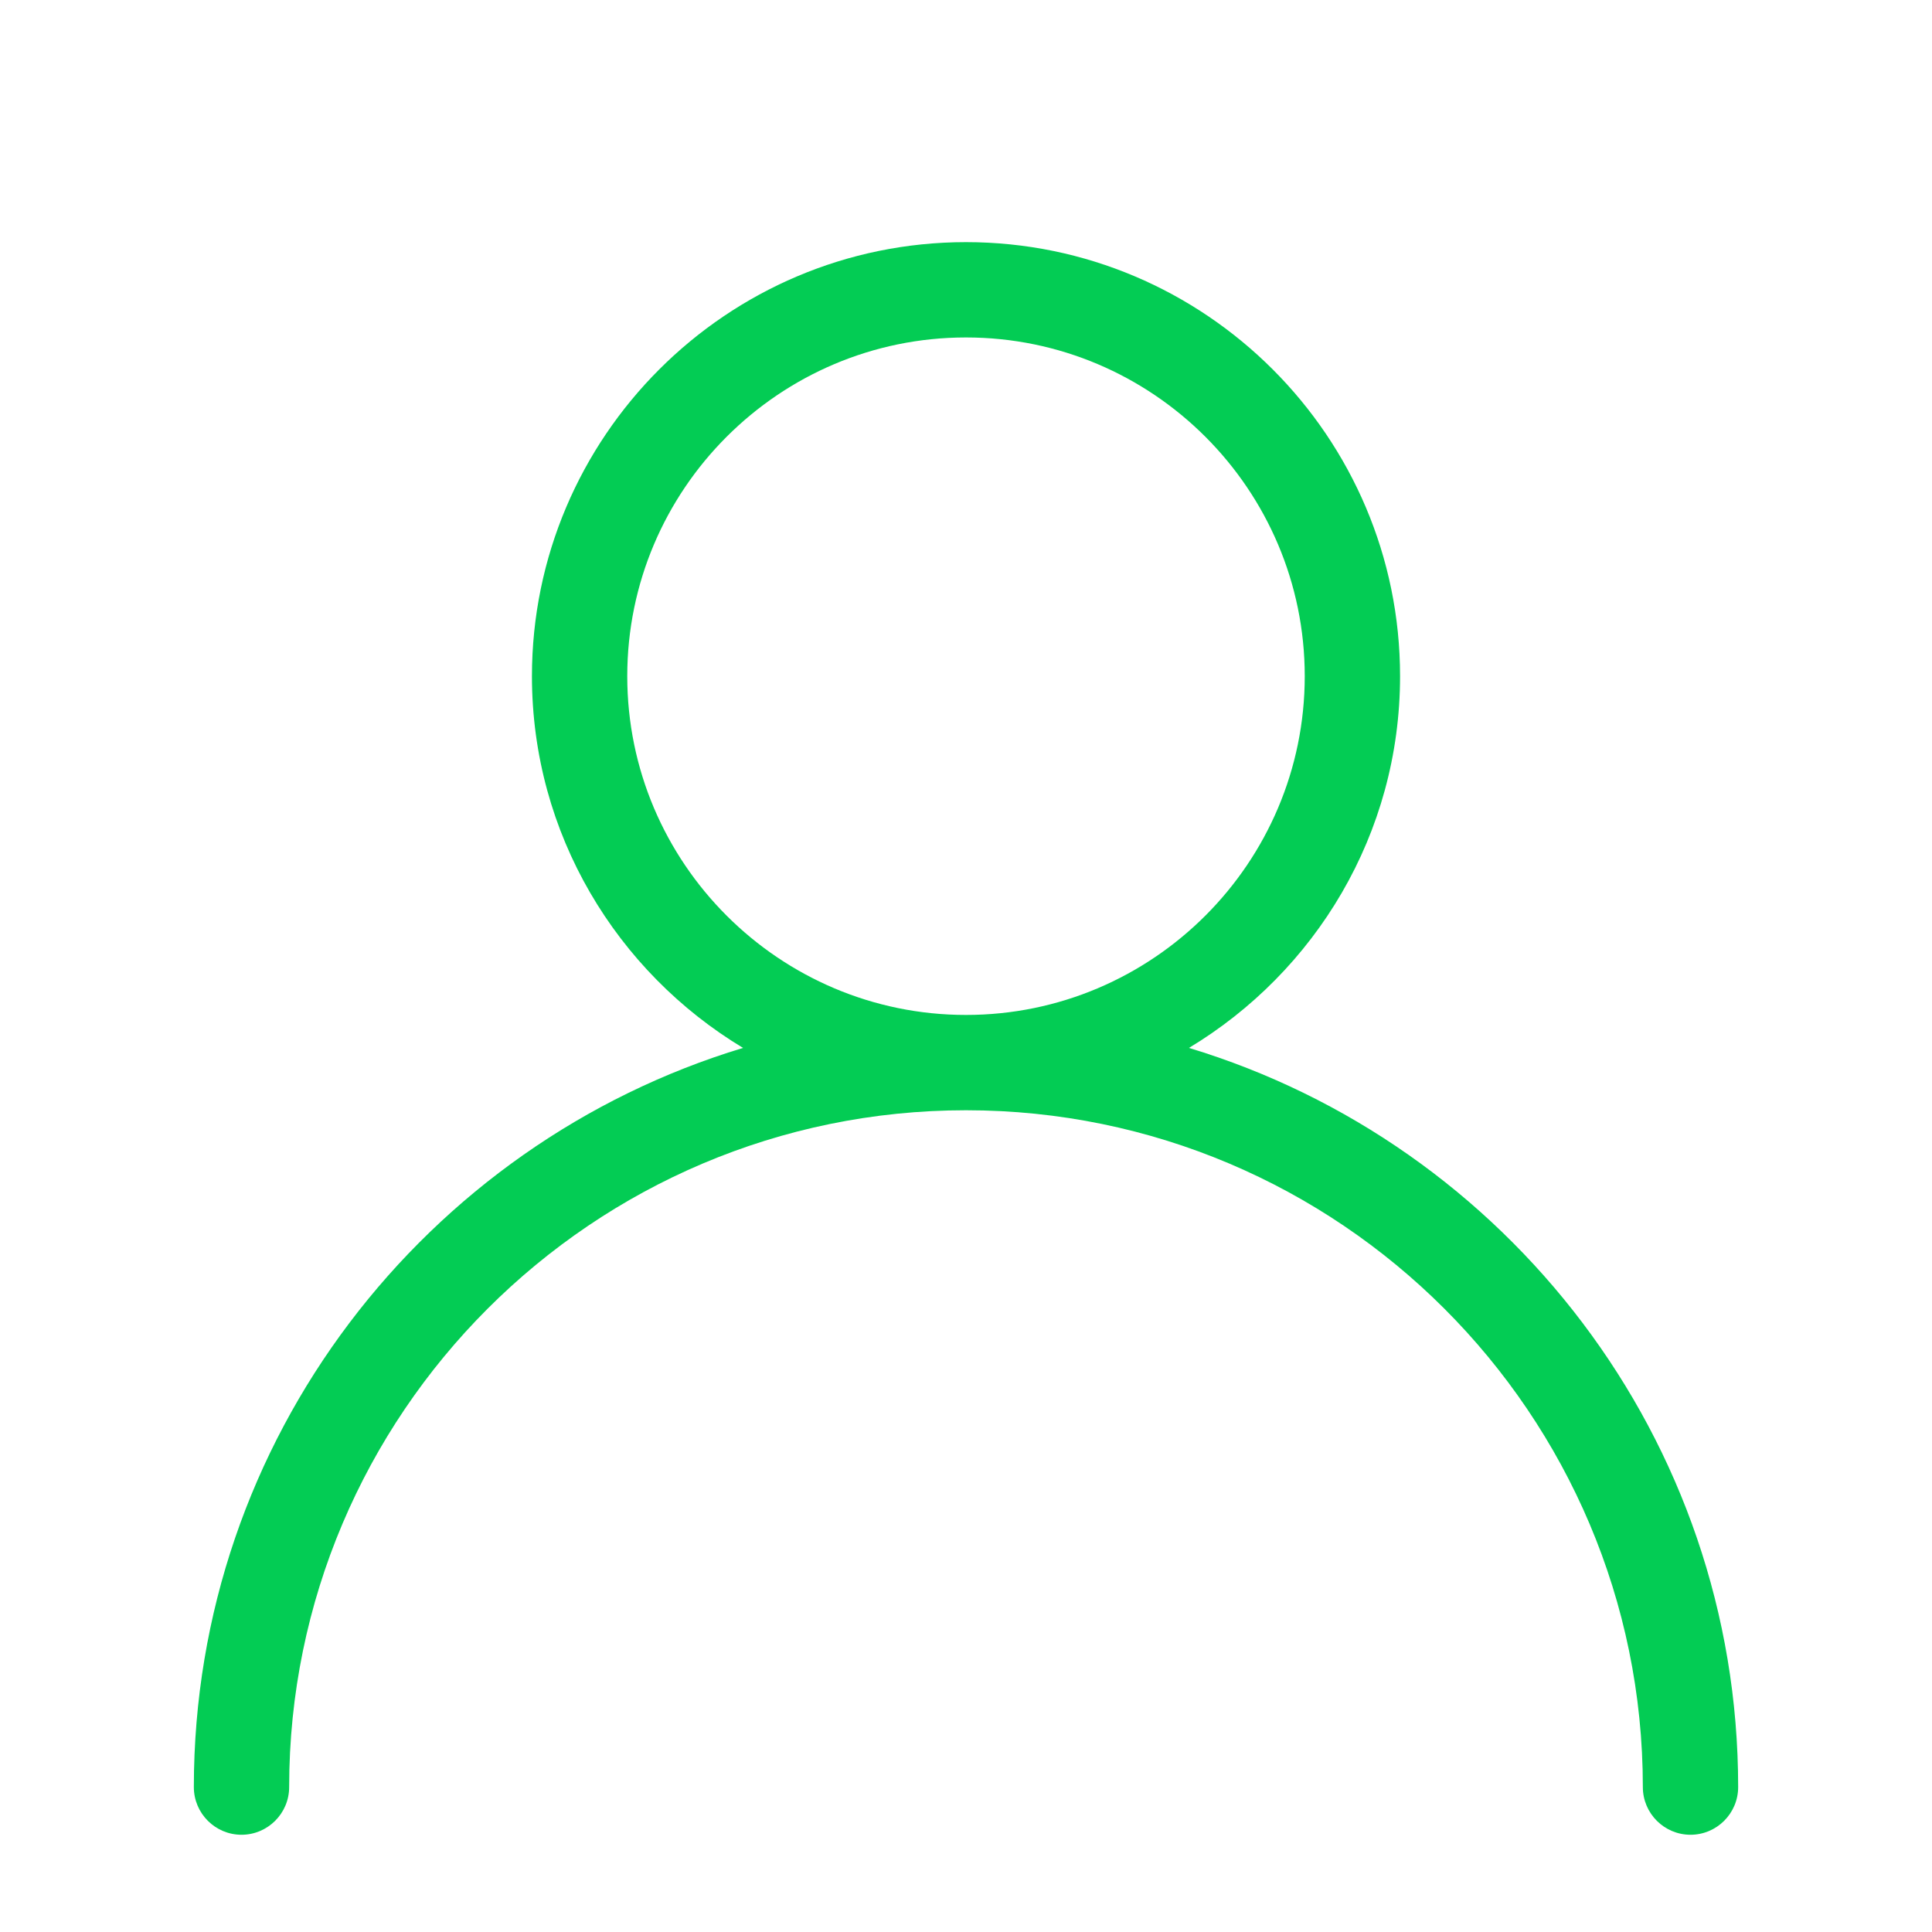 <?xml version="1.0" encoding="UTF-8"?>
<svg id="Icons_NEW" data-name="Icons NEW" xmlns="http://www.w3.org/2000/svg" viewBox="0 0 150 150">
<defs>
    <style>
      .cls-1 {
        fill: #03cc54;
      }
    </style>
  </defs>
  <path class="cls-1" d="M92.31,81.36c9.8-5.9,16.39-16.61,16.39-28.86,0-18.58-15.12-33.7-33.7-33.7s-33.7,15.12-33.7,33.7c0,12.25,6.59,22.96,16.39,28.86-24.64,7.45-42.64,30.35-42.64,57.39,0,2.04,1.66,3.7,3.7,3.7s3.7-1.66,3.7-3.7c0-28.98,23.57-52.55,52.55-52.55s52.55,23.57,52.55,52.55c0,2.04,1.66,3.7,3.7,3.7s3.7-1.66,3.7-3.7c0-27.04-18-49.94-42.64-57.39ZM48.7,52.5c0-14.5,11.8-26.3,26.3-26.3s26.3,11.8,26.3,26.3-11.8,26.3-26.3,26.3-26.3-11.8-26.3-26.3Z"/>
</svg>